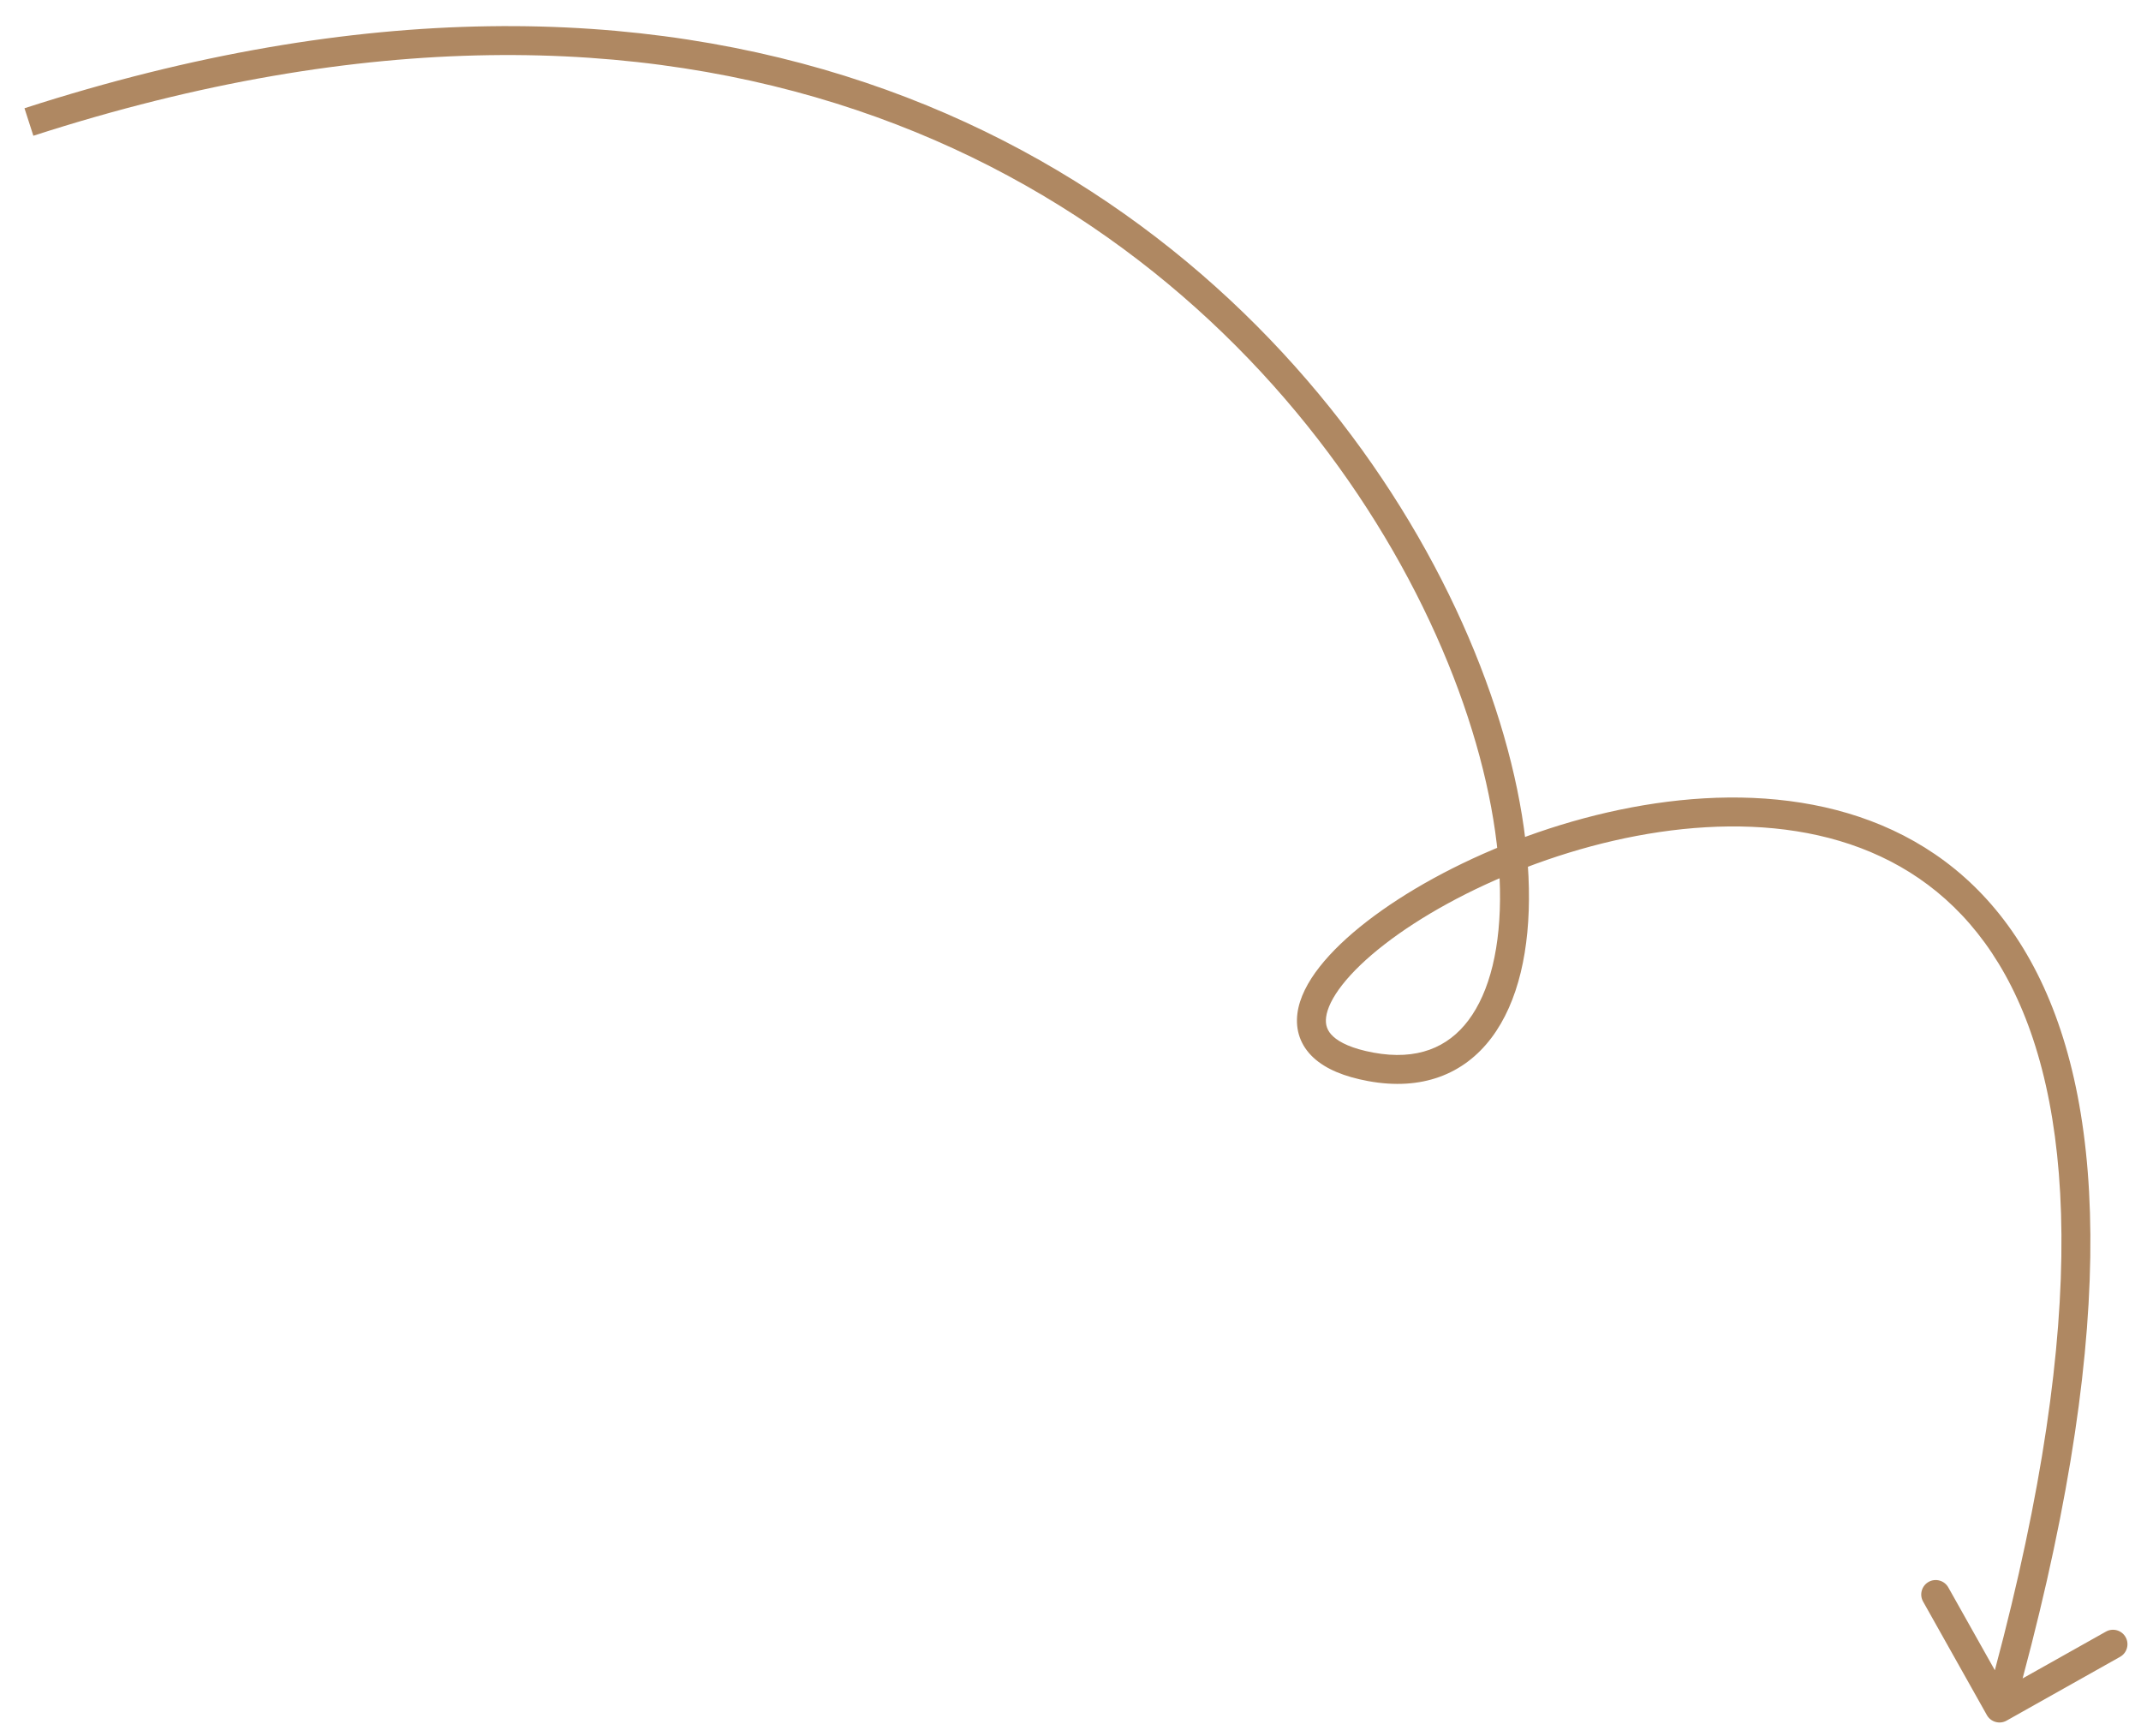 <?xml version="1.0" encoding="UTF-8"?> <svg xmlns="http://www.w3.org/2000/svg" width="74" height="60" viewBox="0 0 74 60" fill="none"><path d="M47.377 36.872L47.286 37.364L47.377 36.872ZM69.354 59.468C69.114 59.603 68.809 59.518 68.673 59.277L66.469 55.354C66.333 55.114 66.419 54.809 66.659 54.673C66.9 54.538 67.205 54.624 67.34 54.864L69.3 58.351L72.787 56.392C73.028 56.256 73.333 56.342 73.468 56.582C73.603 56.823 73.518 57.128 73.277 57.263L69.354 59.468ZM0.846 3.741C12.562 -0.044 22.226 0.265 29.919 2.855C37.609 5.444 43.295 10.299 47.078 15.549C50.855 20.789 52.757 26.454 52.843 30.695C52.886 32.808 52.479 34.635 51.551 35.867C50.594 37.138 49.133 37.705 47.286 37.364L47.468 36.38C48.981 36.66 50.046 36.203 50.752 35.265C51.489 34.287 51.884 32.72 51.843 30.715C51.762 26.718 49.951 21.245 46.267 16.133C42.589 11.03 37.067 6.316 29.6 3.803C22.137 1.29 12.694 0.964 1.153 4.692L0.846 3.741ZM47.286 37.364C46.468 37.213 45.825 36.951 45.397 36.554C44.945 36.135 44.769 35.598 44.843 35.025C44.914 34.481 45.203 33.934 45.609 33.417C46.02 32.893 46.578 32.362 47.242 31.848C49.884 29.801 54.415 27.853 58.9 27.592C63.404 27.331 67.956 28.778 70.413 33.645C72.839 38.449 73.152 46.467 69.591 59.167L68.628 58.897C72.171 46.261 71.772 38.554 69.52 34.095C67.3 29.698 63.209 28.344 58.958 28.591C54.685 28.839 50.345 30.709 47.854 32.639C47.234 33.119 46.742 33.593 46.396 34.034C46.046 34.481 45.873 34.86 45.835 35.153C45.801 35.417 45.87 35.629 46.077 35.82C46.307 36.034 46.738 36.245 47.468 36.38L47.286 37.364Z" fill="#AF8862"></path></svg> 
